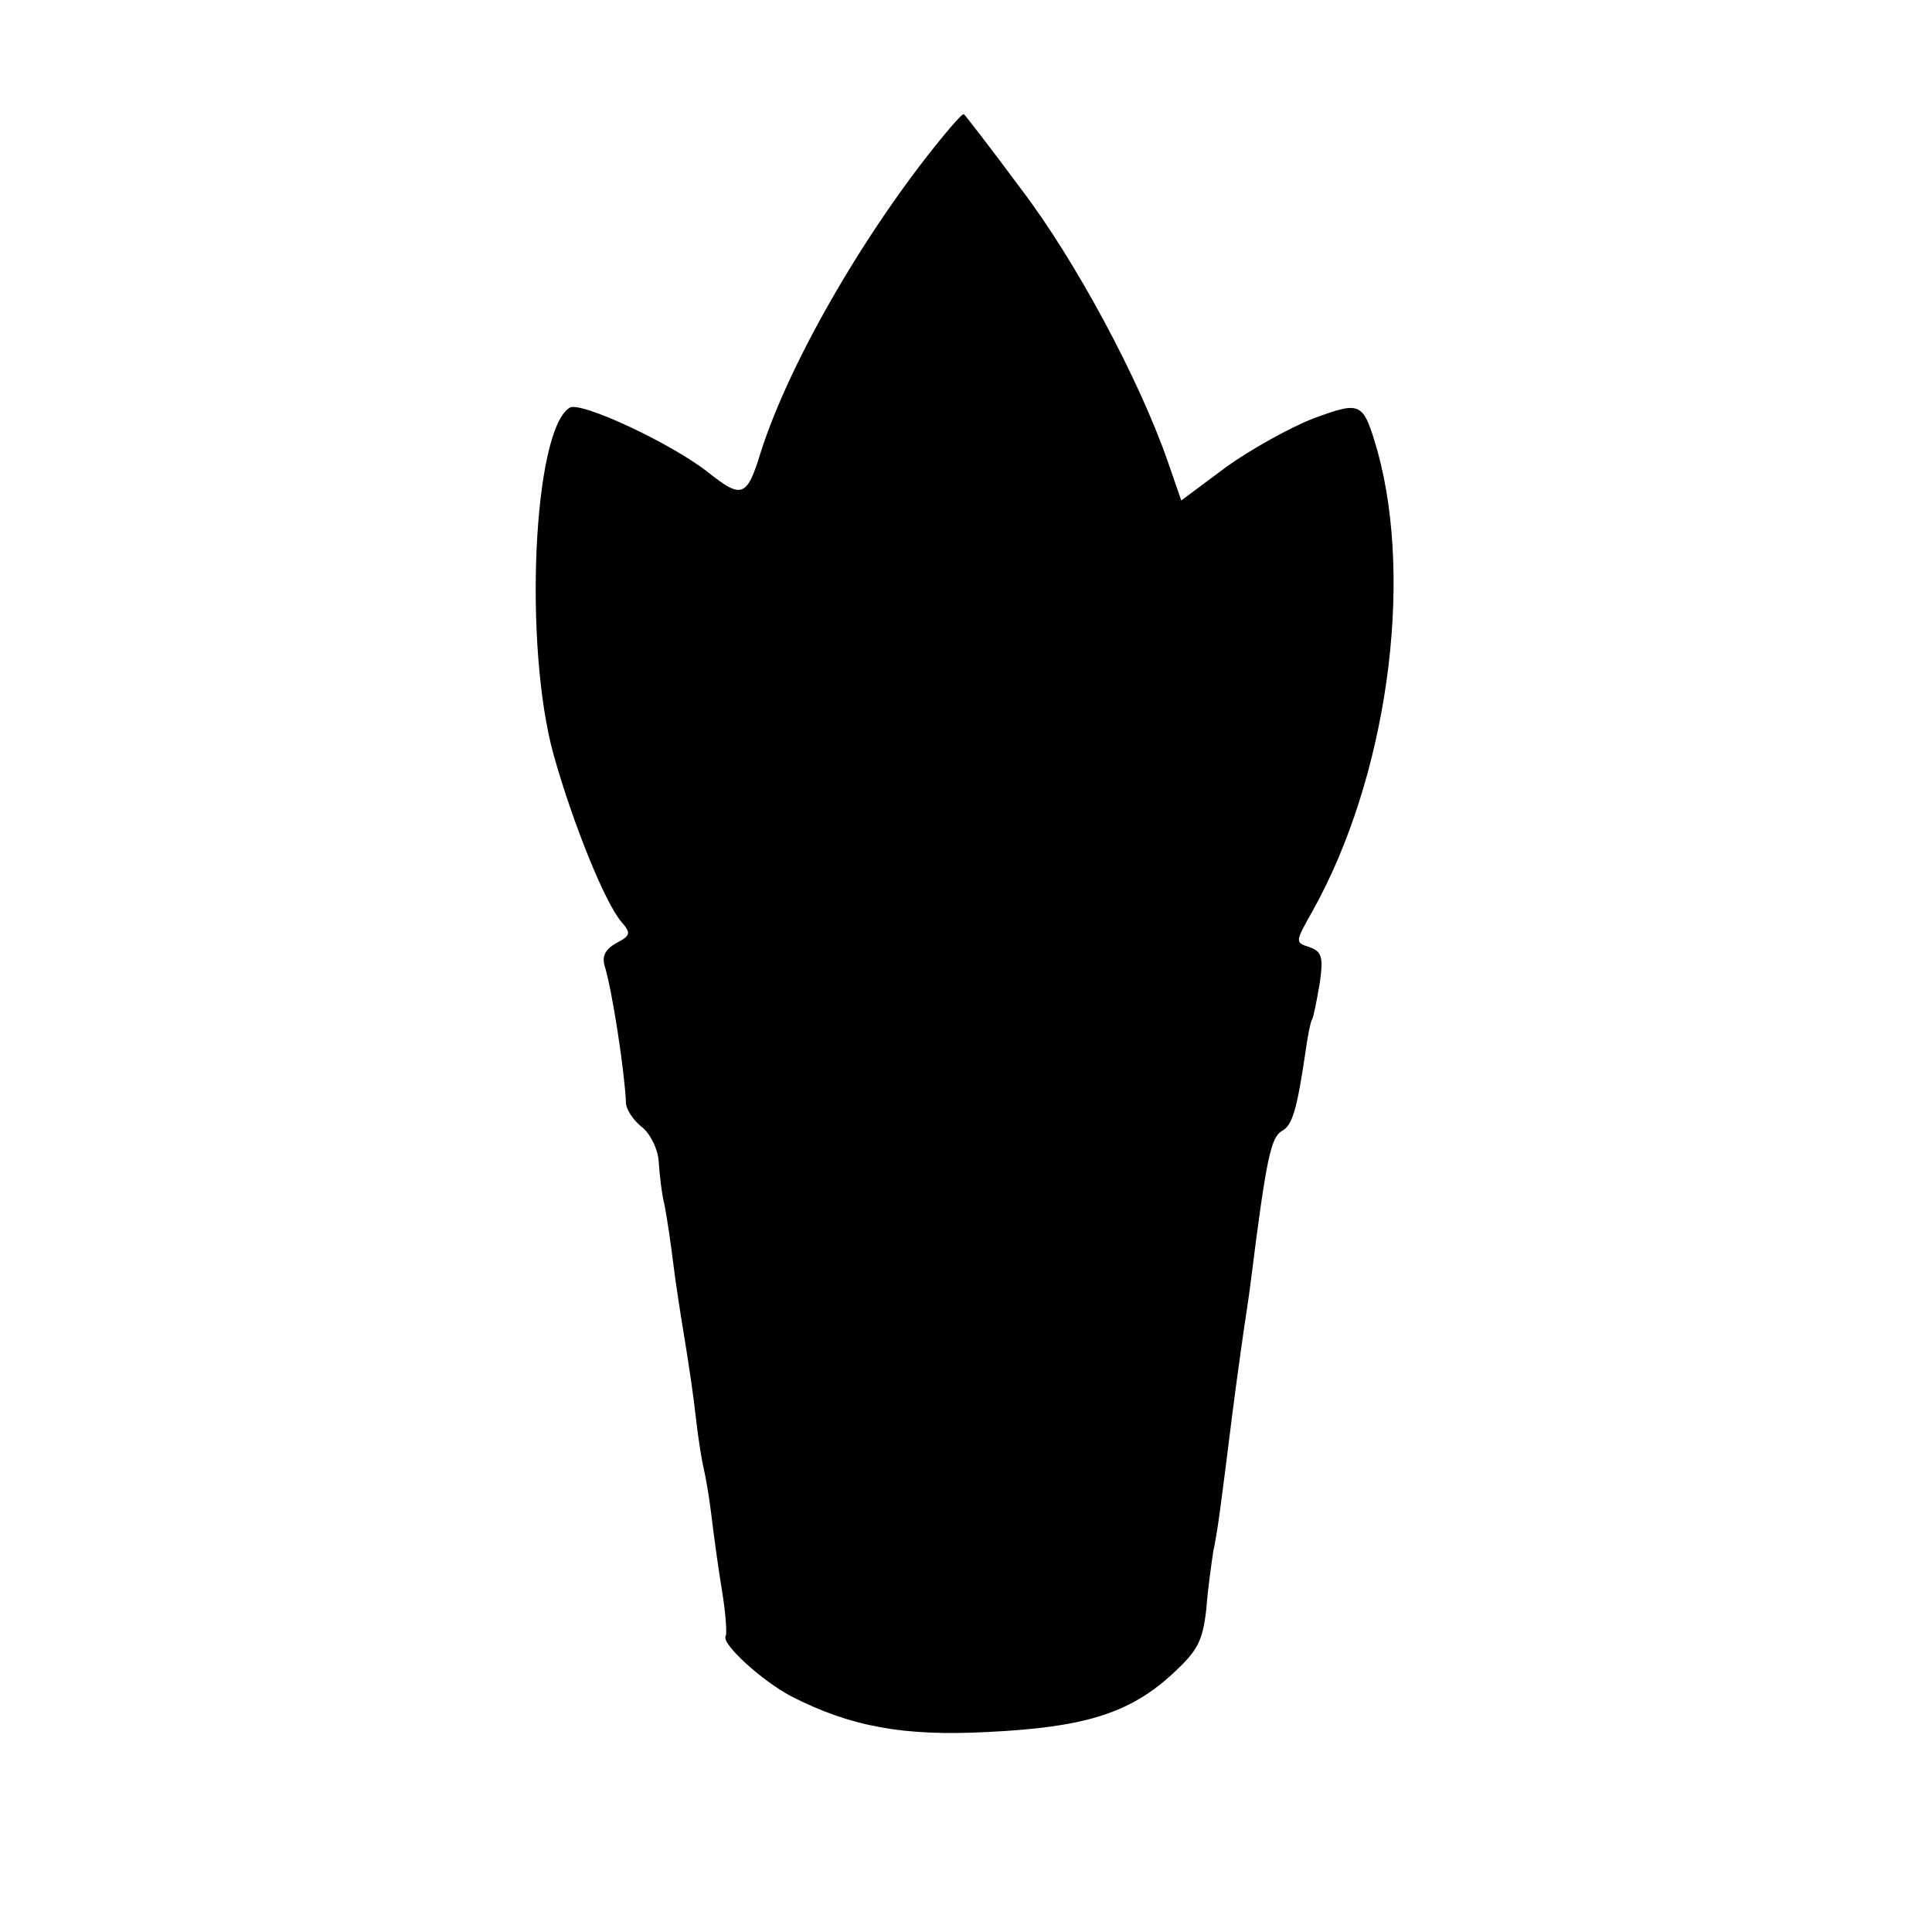 <?xml version="1.0" standalone="no"?>
<!DOCTYPE svg PUBLIC "-//W3C//DTD SVG 20010904//EN"
 "http://www.w3.org/TR/2001/REC-SVG-20010904/DTD/svg10.dtd">
<svg version="1.0" xmlns="http://www.w3.org/2000/svg"
 width="254pt" height="254pt" viewBox="0 0 254 254"
 preserveAspectRatio="xMidYMid meet">
<g transform="translate(0,254) scale(0.1,-0.1)"
fill="#000000" stroke="none">
<path d="M1250 2373 c-105 -124 -211 -305 -250 -428 -18 -59 -25 -61 -69 -26
-48 38 -168 94 -182 85 -48 -29 -61 -313 -21 -457 26 -92 68 -195 89 -219 13
-15 12 -18 -7 -28 -14 -8 -19 -17 -15 -30 10 -33 26 -137 28 -180 0 -8 9 -22
20 -31 12 -9 22 -30 23 -46 1 -17 4 -43 8 -59 3 -16 8 -49 11 -74 3 -25 10
-70 15 -100 5 -30 12 -77 15 -105 3 -27 8 -57 10 -65 2 -8 7 -35 10 -60 3 -25
9 -70 14 -100 5 -30 7 -58 5 -61 -6 -10 48 -59 86 -79 78 -40 148 -53 259 -47
125 6 185 24 241 75 35 32 41 44 46 87 2 28 7 61 9 75 6 28 10 60 25 180 6 47
13 96 15 110 2 14 7 45 10 70 20 159 26 184 40 193 14 7 20 28 31 102 3 22 7
42 9 45 2 3 6 24 10 47 5 35 3 42 -14 48 -19 6 -18 7 5 48 97 174 133 430 85
604 -19 65 -21 66 -84 43 -31 -12 -83 -41 -115 -64 l-59 -44 -18 52 c-38 109
-122 265 -193 358 -40 54 -74 98 -75 98 -2 0 -9 -8 -17 -17z"/>
</g>
</svg>
